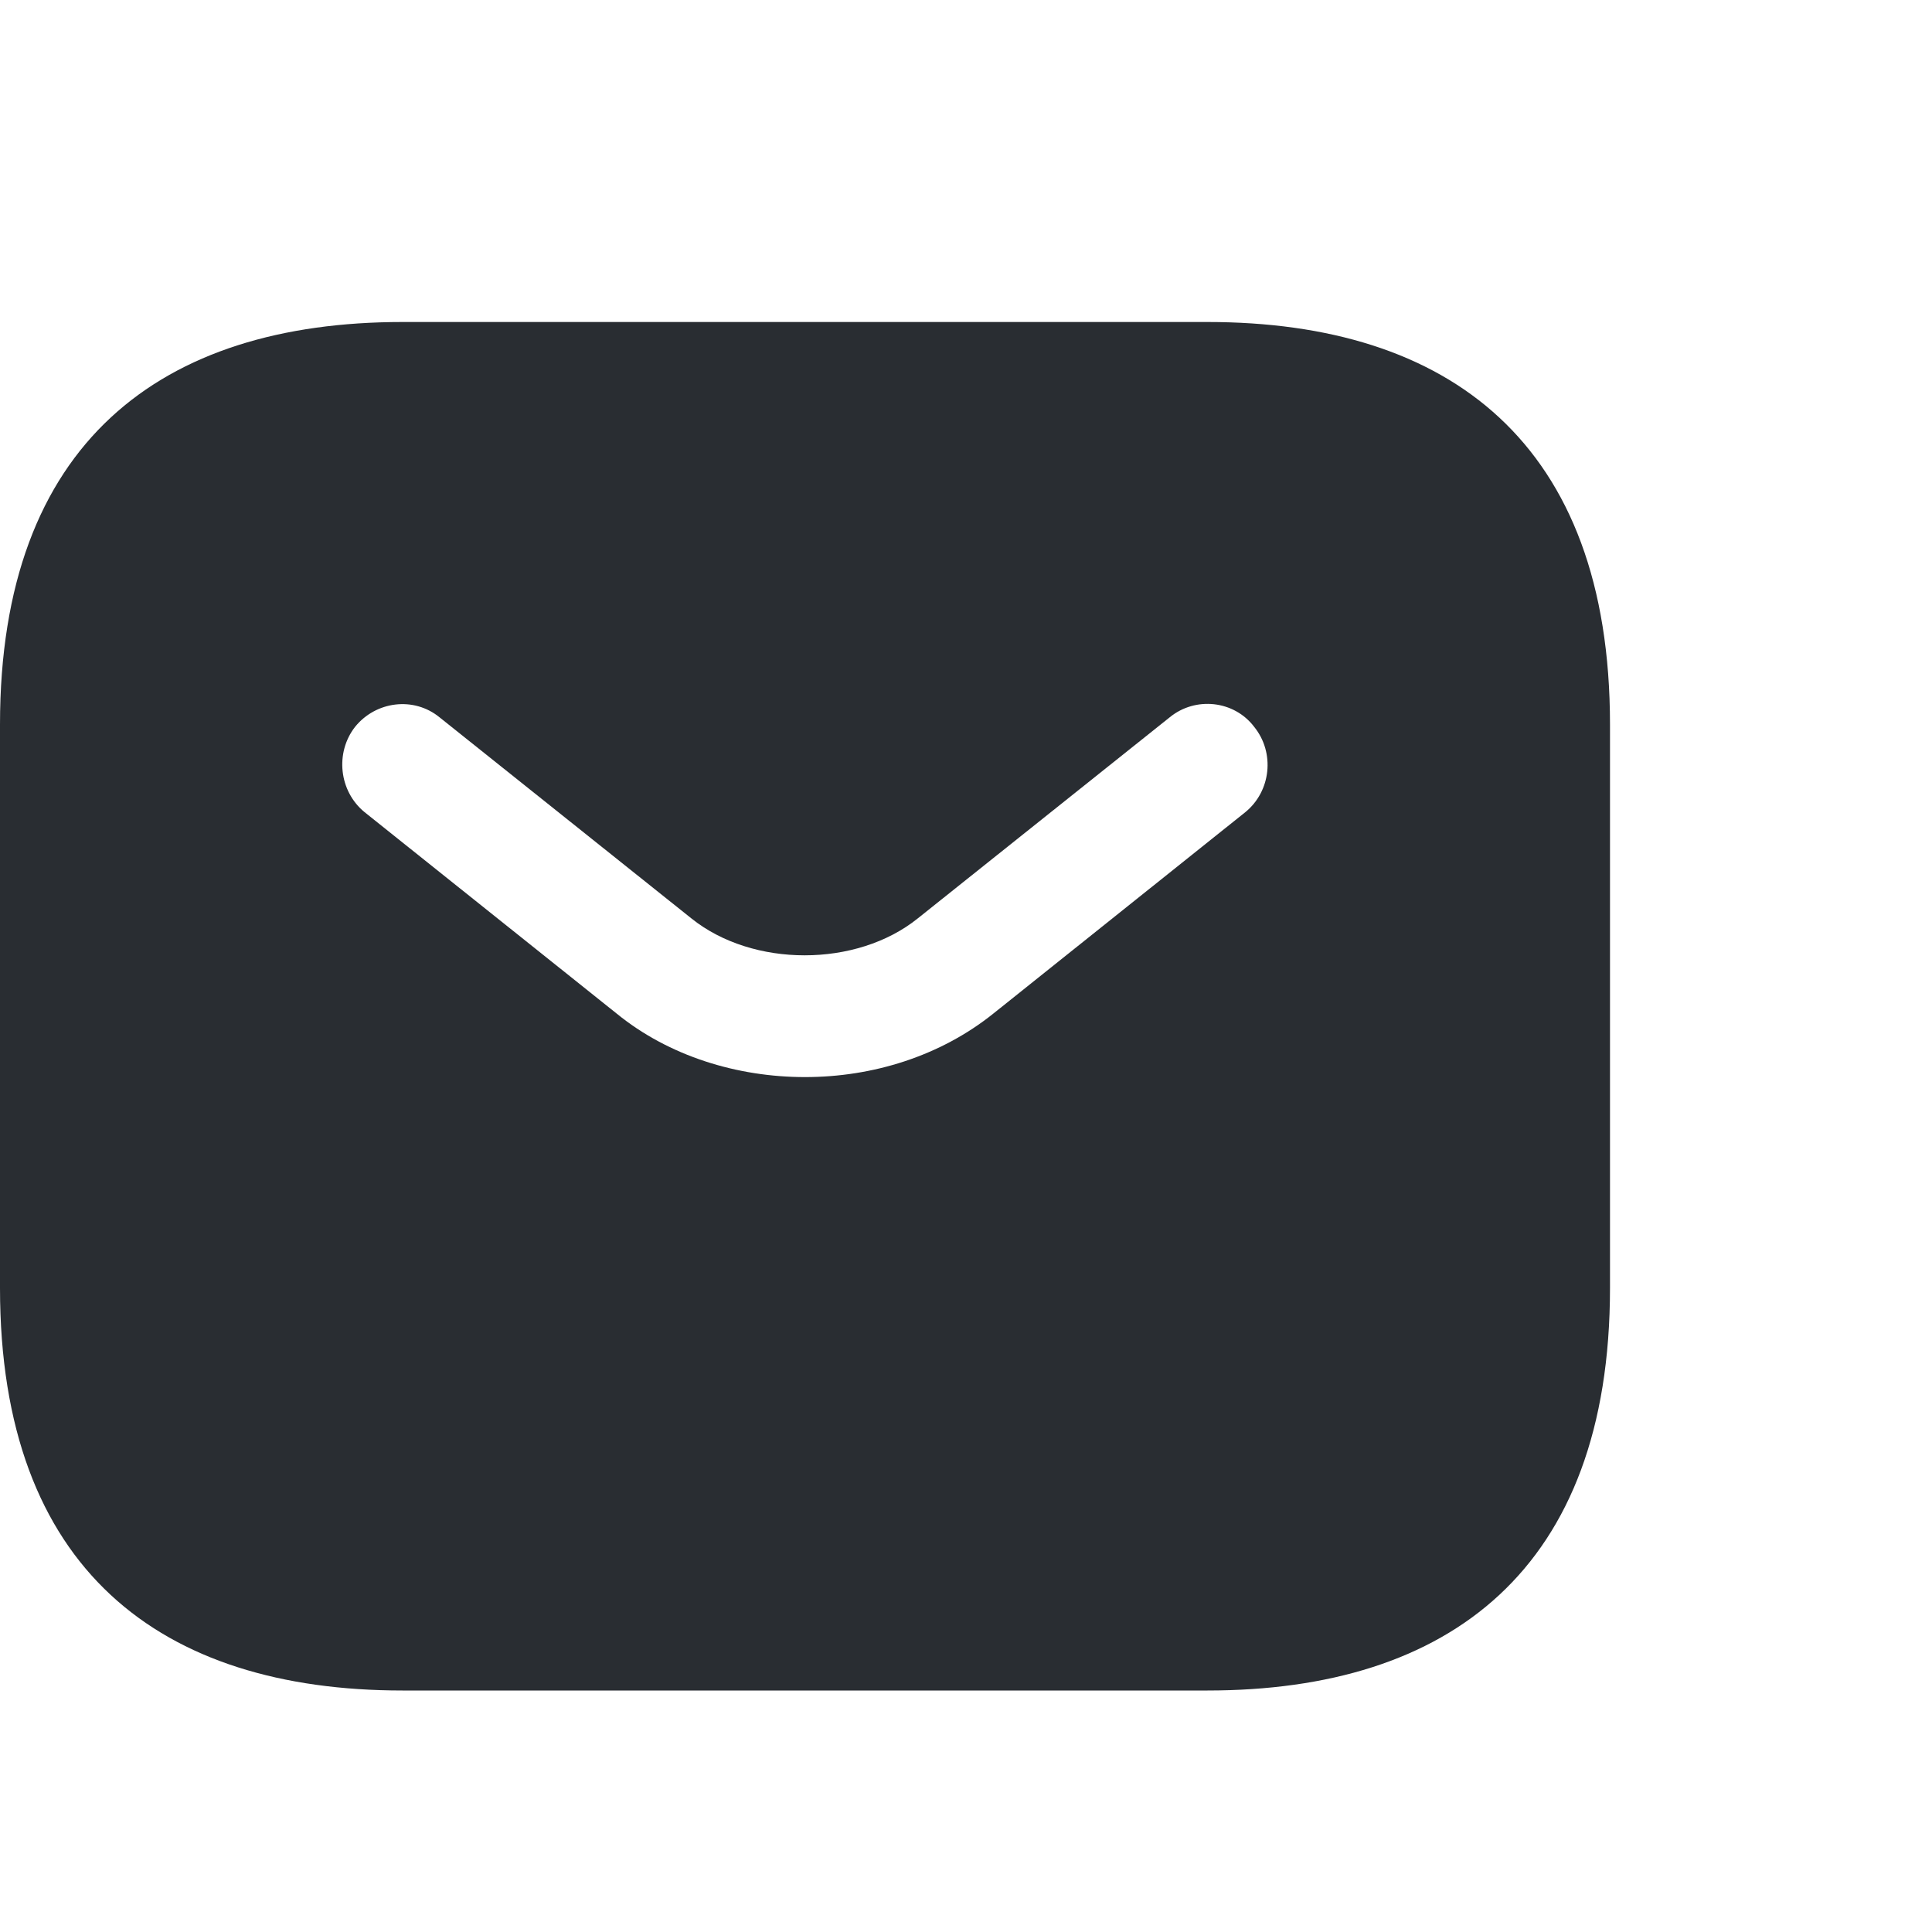 <svg width="18" height="18" viewBox="0 0 18 18" fill="none" xmlns="http://www.w3.org/2000/svg">
<path d="M11.25 3H3.75C1.5 3 0 4.125 0 6.75V12C0 14.625 1.5 15.75 3.75 15.75H11.25C13.5 15.75 15 14.625 15 12V6.75C15 4.125 13.5 3 11.25 3ZM11.602 7.567L9.255 9.443C8.76 9.84 8.13 10.035 7.5 10.035C6.87 10.035 6.232 9.84 5.745 9.443L3.397 7.567C3.158 7.372 3.12 7.013 3.308 6.772C3.502 6.532 3.855 6.487 4.095 6.683L6.442 8.557C7.013 9.015 7.98 9.015 8.55 8.557L10.898 6.683C11.137 6.487 11.498 6.525 11.685 6.772C11.88 7.013 11.842 7.372 11.602 7.567Z" fill="#292D32"/>
</svg>
